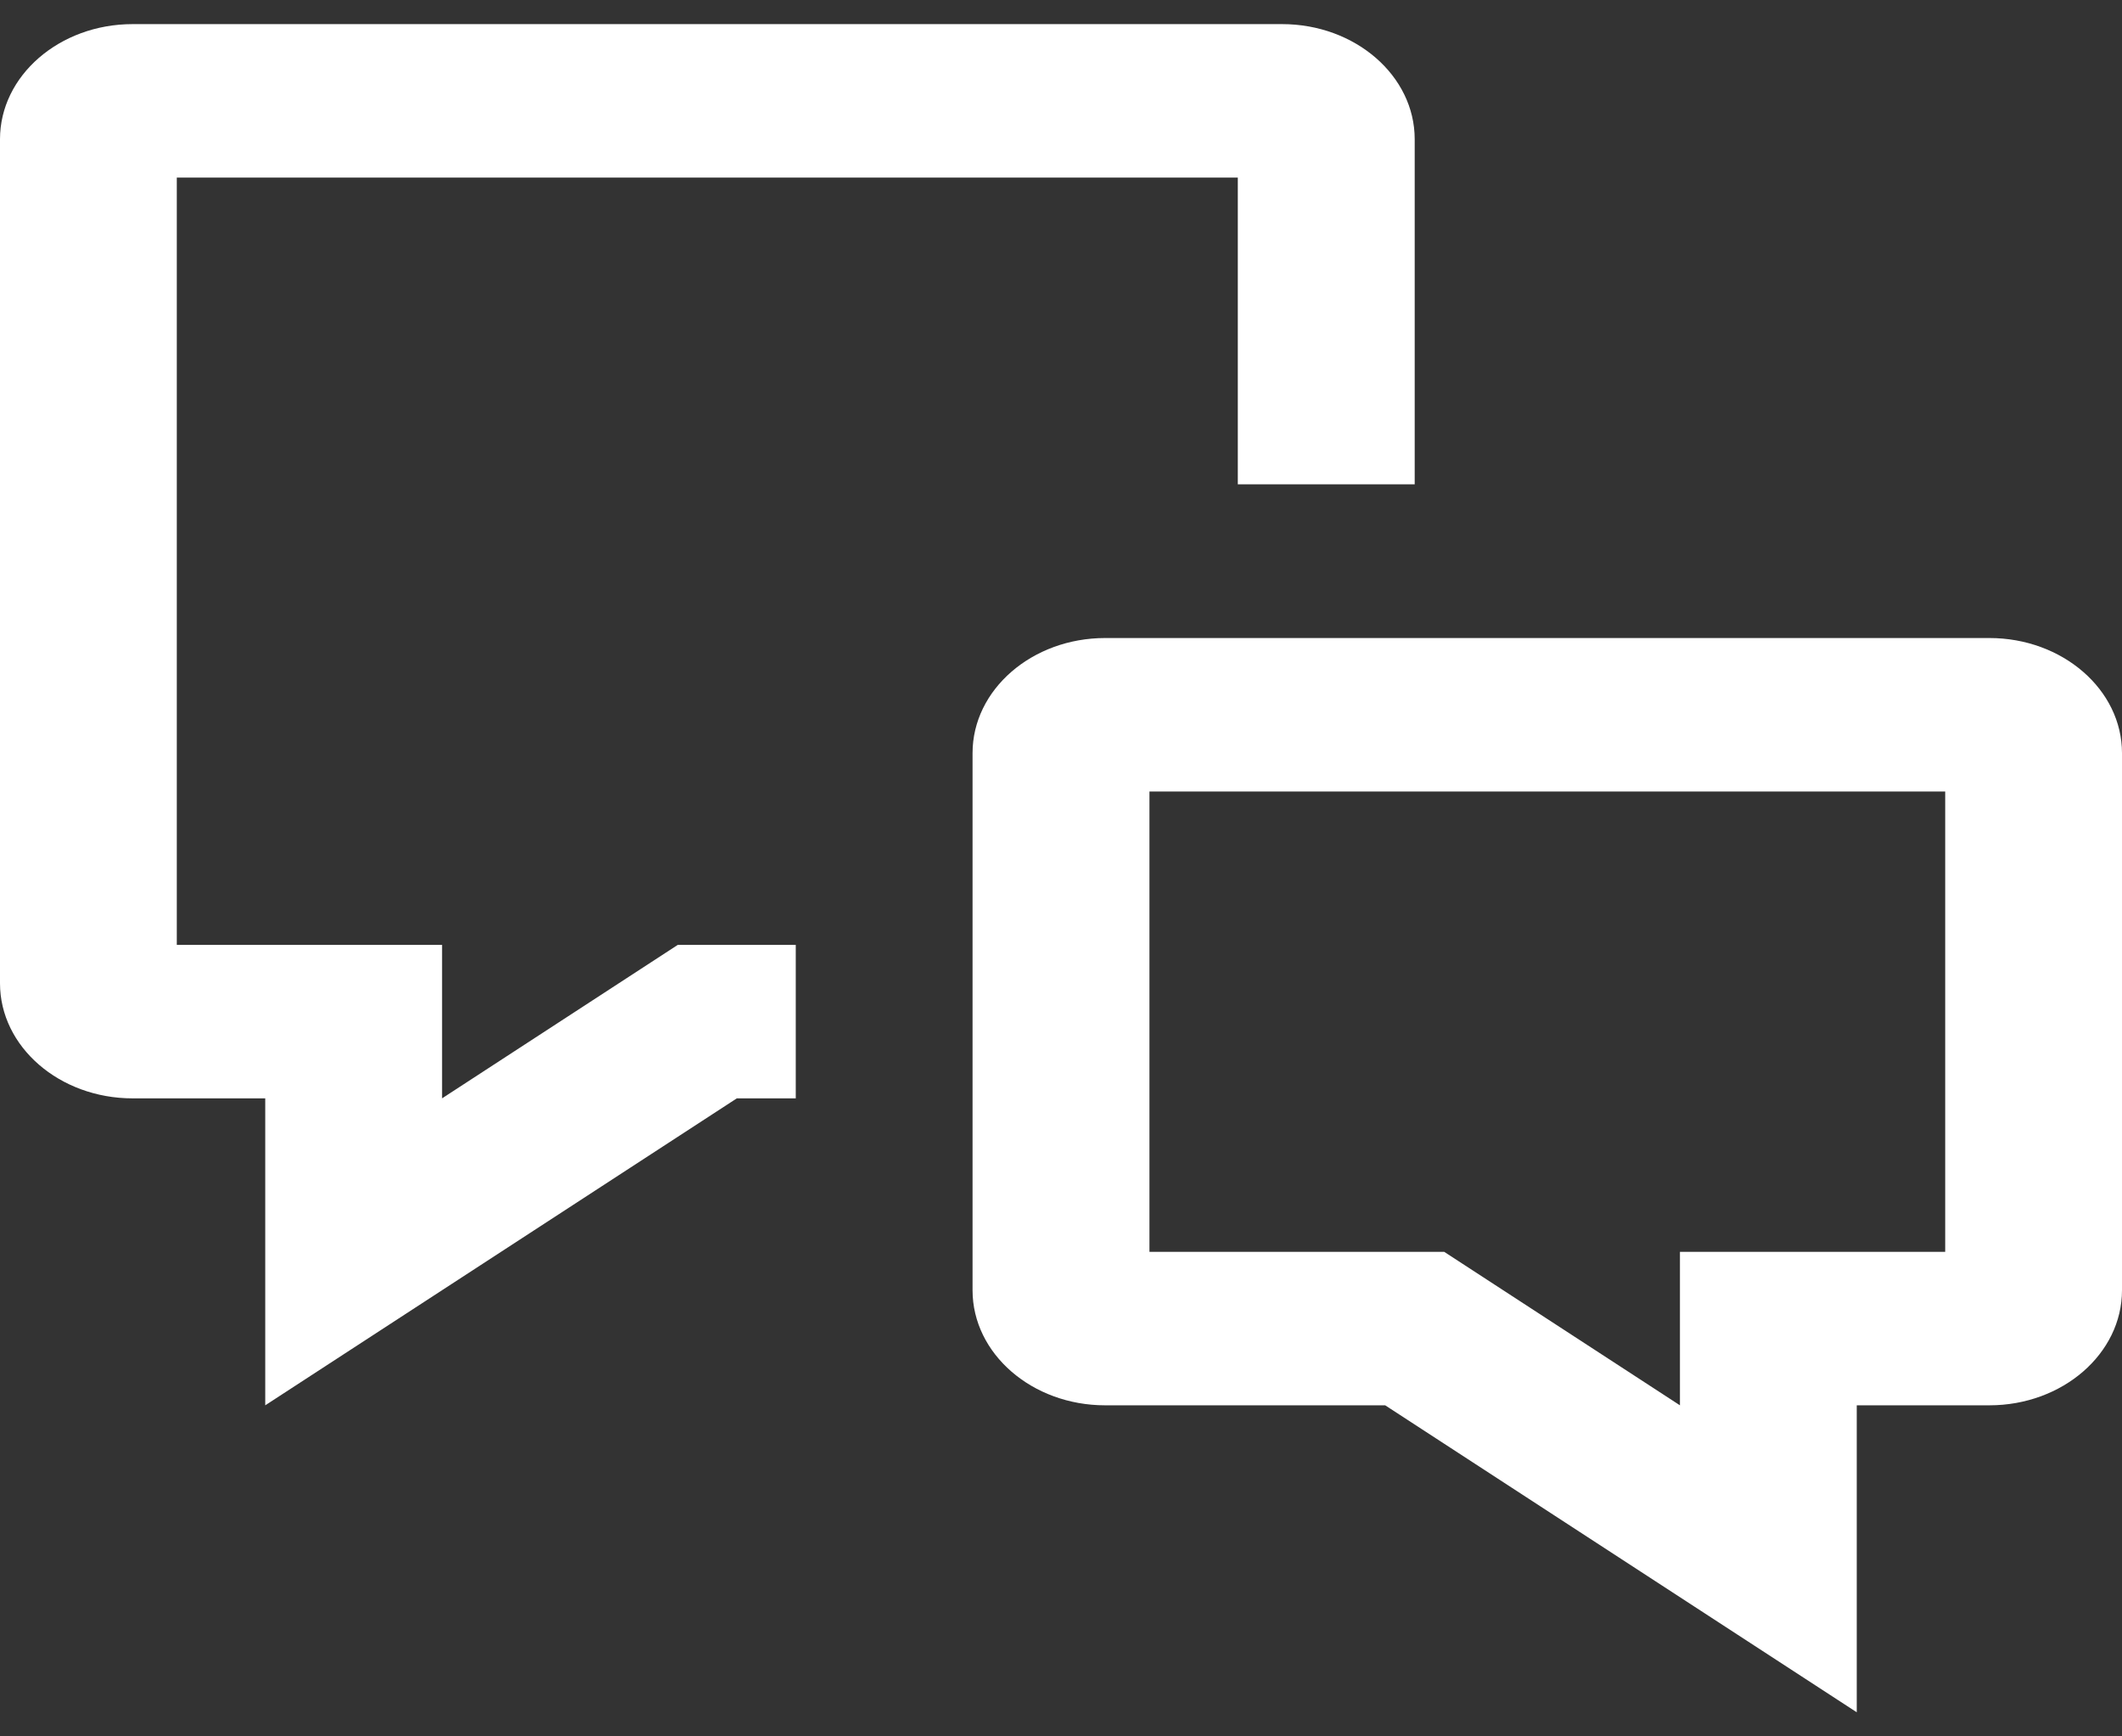 <svg width="22" height="18" viewBox="0 0 22 18" fill="none" xmlns="http://www.w3.org/2000/svg">
<rect x="0" y="0" width="22" height="18" fill="#333333" stroke="none"/>
<path fill-rule="evenodd" clip-rule="evenodd" d="M2.75 14.568V11.386H1.375C0.617 11.386 0 10.851 0 10.193V1.443C0 0.785 0.617 0.25 1.375 0.25H13.292C14.05 0.25 14.667 0.785 14.667 1.443V5.021H12.833V1.841H1.833V9.795H4.583V11.386L7.027 9.795H8.25V11.386H7.639L2.75 14.568ZM19.25 17.75L14.361 14.568H11.458C10.7 14.568 10.083 14.033 10.083 13.375V7.807C10.083 7.149 10.7 6.614 11.458 6.614H20.625C21.383 6.614 22 7.149 22 7.807V13.375C22 14.033 21.383 14.568 20.625 14.568H19.25V17.75ZM11.917 12.977H14.973L17.417 14.568V12.977H20.167V8.205H11.917V12.977Z" fill="#ffffff"/>
</svg>
